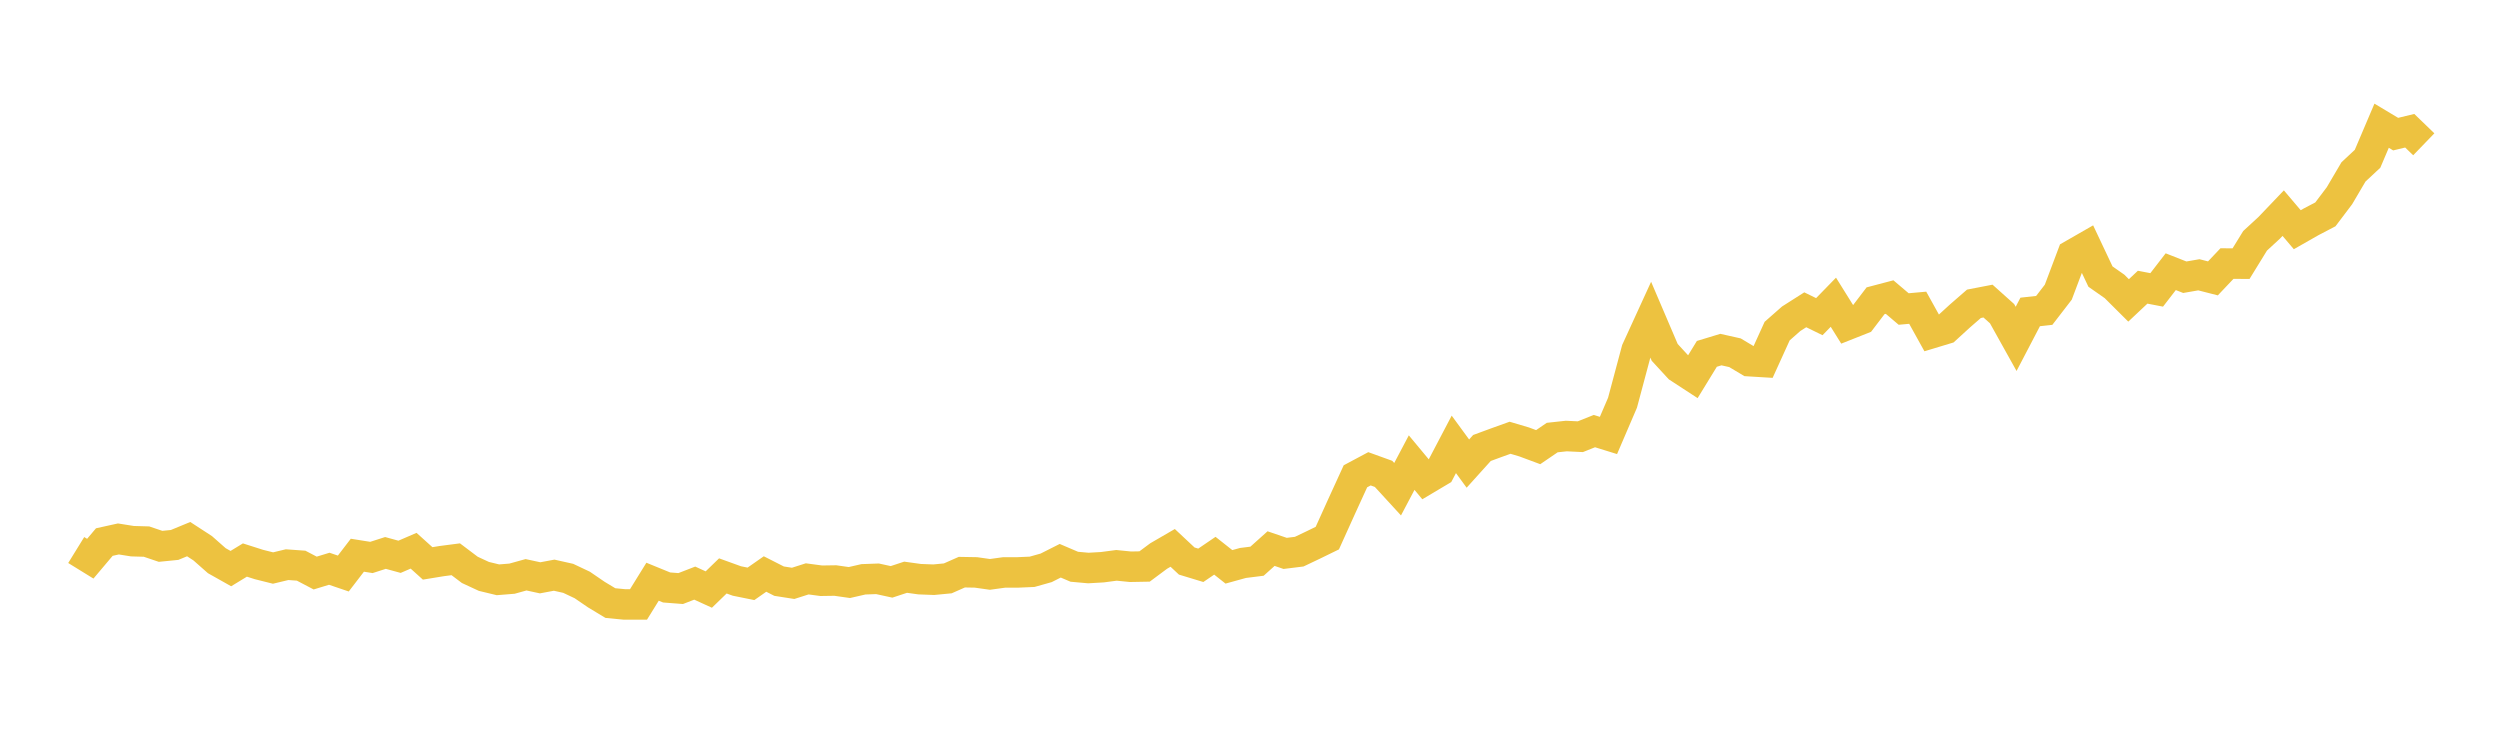 <svg width="164" height="48" xmlns="http://www.w3.org/2000/svg" xmlns:xlink="http://www.w3.org/1999/xlink"><path fill="none" stroke="rgb(237,194,64)" stroke-width="2" d="M5,36.082L5.922,36.651L6.844,35.559L7.766,35.355L8.689,35.502L9.611,35.528L10.533,35.84L11.455,35.748L12.377,35.367L13.299,35.967L14.222,36.781L15.144,37.3L16.066,36.738L16.988,37.032L17.91,37.263L18.832,37.042L19.754,37.108L20.677,37.592L21.599,37.31L22.521,37.624L23.443,36.422L24.365,36.569L25.287,36.273L26.21,36.526L27.132,36.128L28.054,36.959L28.976,36.808L29.898,36.688L30.82,37.384L31.743,37.812L32.665,38.035L33.587,37.961L34.509,37.705L35.431,37.905L36.353,37.732L37.275,37.939L38.198,38.375L39.12,39.006L40.042,39.562L40.964,39.651L41.886,39.65L42.808,38.161L43.731,38.538L44.653,38.609L45.575,38.252L46.497,38.674L47.419,37.78L48.341,38.113L49.263,38.3L50.186,37.655L51.108,38.124L52.03,38.268L52.952,37.974L53.874,38.097L54.796,38.083L55.719,38.214L56.641,38.003L57.563,37.969L58.485,38.17L59.407,37.866L60.329,37.994L61.251,38.029L62.174,37.941L63.096,37.534L64.018,37.55L64.94,37.68L65.862,37.553L66.784,37.55L67.707,37.51L68.629,37.25L69.551,36.785L70.473,37.179L71.395,37.262L72.317,37.209L73.24,37.087L74.162,37.179L75.084,37.162L76.006,36.476L76.928,35.941L77.85,36.804L78.772,37.084L79.695,36.456L80.617,37.185L81.539,36.93L82.461,36.815L83.383,35.988L84.305,36.303L85.228,36.189L86.15,35.75L87.072,35.3L87.994,33.26L88.916,31.245L89.838,30.753L90.76,31.086L91.683,32.092L92.605,30.347L93.527,31.456L94.449,30.908L95.371,29.151L96.293,30.411L97.216,29.388L98.138,29.048L99.06,28.717L99.982,28.99L100.904,29.333L101.826,28.704L102.749,28.604L103.671,28.648L104.593,28.28L105.515,28.566L106.437,26.418L107.359,22.969L108.281,20.955L109.204,23.115L110.126,24.117L111.048,24.718L111.97,23.213L112.892,22.933L113.814,23.14L114.737,23.692L115.659,23.748L116.581,21.72L117.503,20.909L118.425,20.322L119.347,20.773L120.269,19.826L121.192,21.306L122.114,20.941L123.036,19.731L123.958,19.488L124.88,20.271L125.802,20.188L126.725,21.853L127.647,21.574L128.569,20.731L129.491,19.929L130.413,19.751L131.335,20.577L132.257,22.231L133.18,20.463L134.102,20.362L135.024,19.166L135.946,16.718L136.868,16.189L137.79,18.143L138.713,18.789L139.635,19.707L140.557,18.84L141.479,19.017L142.401,17.823L143.323,18.186L144.246,18.026L145.168,18.262L146.09,17.289L147.012,17.296L147.934,15.797L148.856,14.948L149.778,13.982L150.701,15.069L151.623,14.544L152.545,14.062L153.467,12.842L154.389,11.276L155.311,10.416L156.234,8.247L157.156,8.799L158.078,8.576L159,9.466"></path></svg>